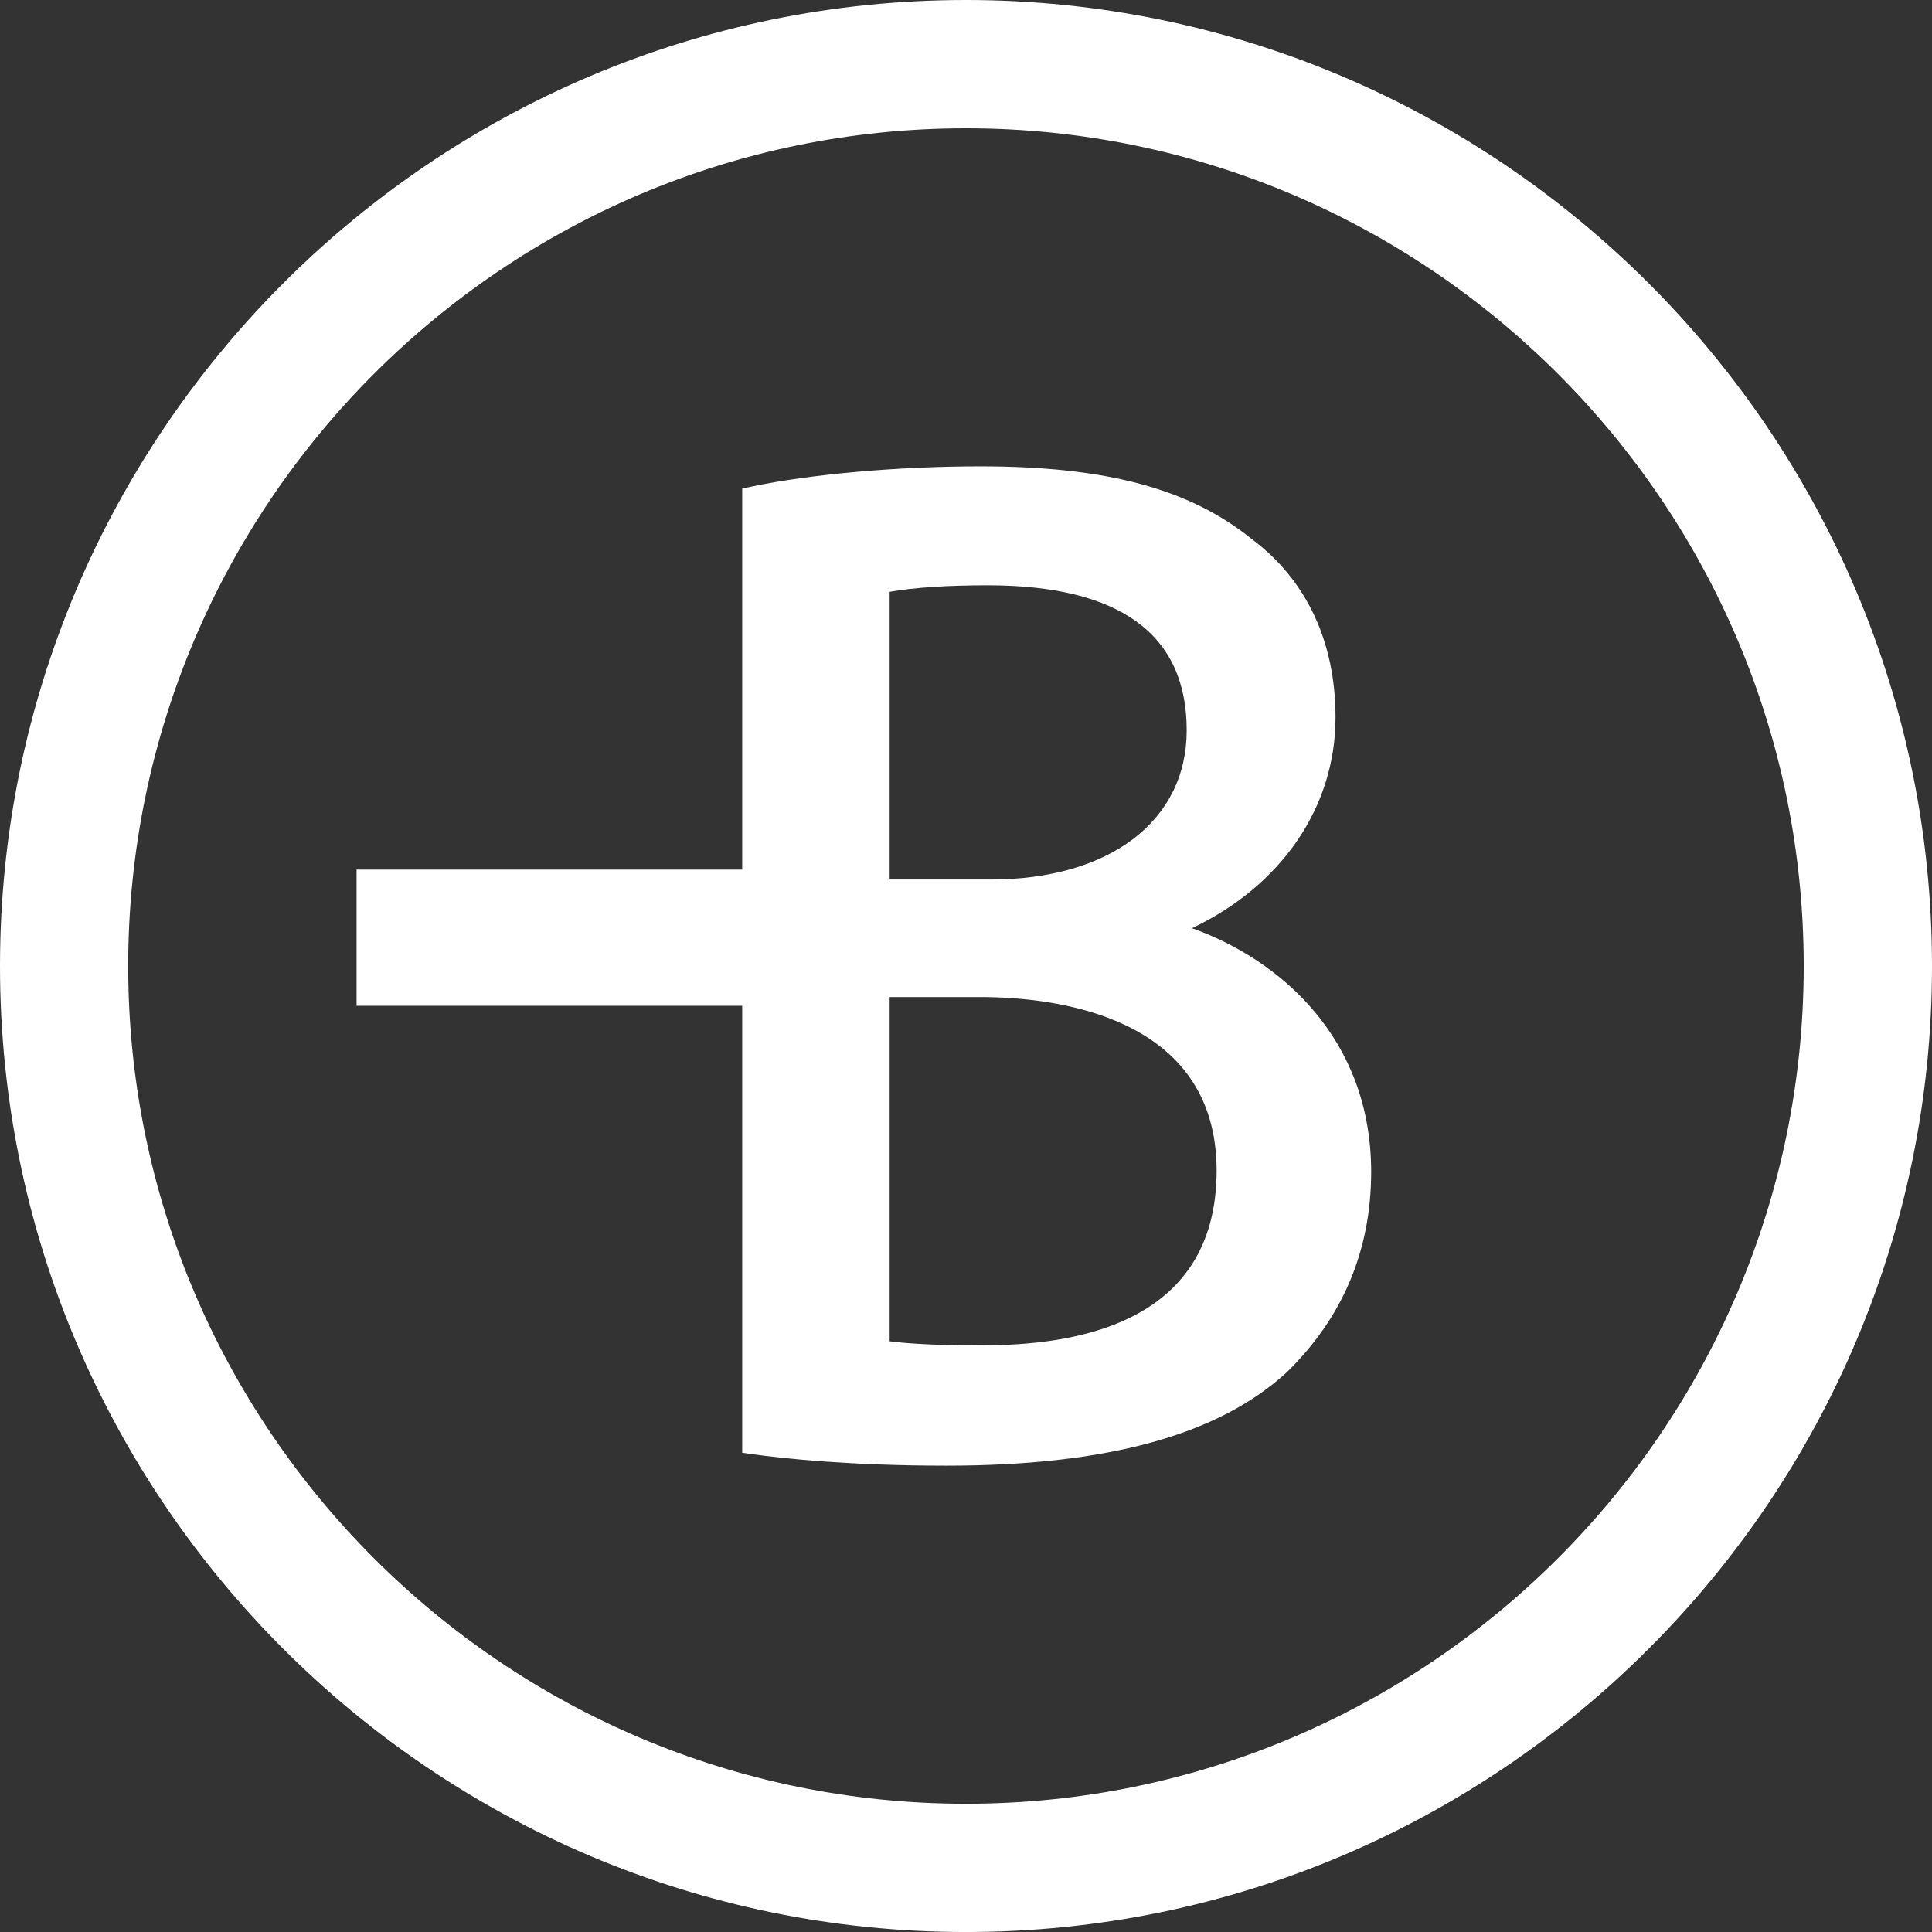 <?xml version="1.0" encoding="UTF-8"?>
<svg id="_레이어_1" data-name="레이어 1" xmlns="http://www.w3.org/2000/svg" viewBox="0 0 918.71 918.73">
  <rect x="0" y="0" width="918.71" height="918.73" fill="#333333" stroke="none"/>
  <defs>
    <style>
      .cls-1 {
        fill: #fff;
        stroke-width: 0px;
      }
    </style>
  </defs>
  <path class="cls-1" d="M459.31,0C206.04,0,0,206.09,0,459.39s206.04,459.33,459.31,459.33,459.4-206.06,459.4-459.33S712.62,0,459.31,0ZM459.31,857.74c-219.65,0-398.35-178.7-398.35-398.34S239.66,61,459.31,61s398.4,178.72,398.4,398.4-178.72,398.34-398.4,398.34Z"/>
  <path class="cls-1" d="M566.83,441.38c42.42-20.1,68.24-57.5,68.24-100.21,0-36.15-13.9-65.58-40-84.97-29.47-23.82-69.19-34.44-128.84-34.44-38.97,0-80.69,3.69-108.86,9.62l-4.43.93v181.2h-183.38v64.76h183.38v212.56l4.82.67c14.71,2.03,46.25,5.46,92.23,5.46,76.25,0,129.09-14.44,161.71-44.24,26.75-25.98,40.32-58.08,40.32-95.44,0-63.61-43.34-100.94-85.18-115.9ZM470.98,418.23h-47.94v-136.82c11.84-2.06,27.47-3.09,46.58-3.09,62.83,0,94.68,23.2,94.68,68.94,0,43.12-36.63,70.98-93.32,70.98ZM466.93,639.75c-19.66,0-33.79-.62-43.89-1.94v-163.69h43.19c33.76,0,112.3,8.04,112.3,82.48s-69.93,83.14-111.6,83.14Z"/>
</svg>